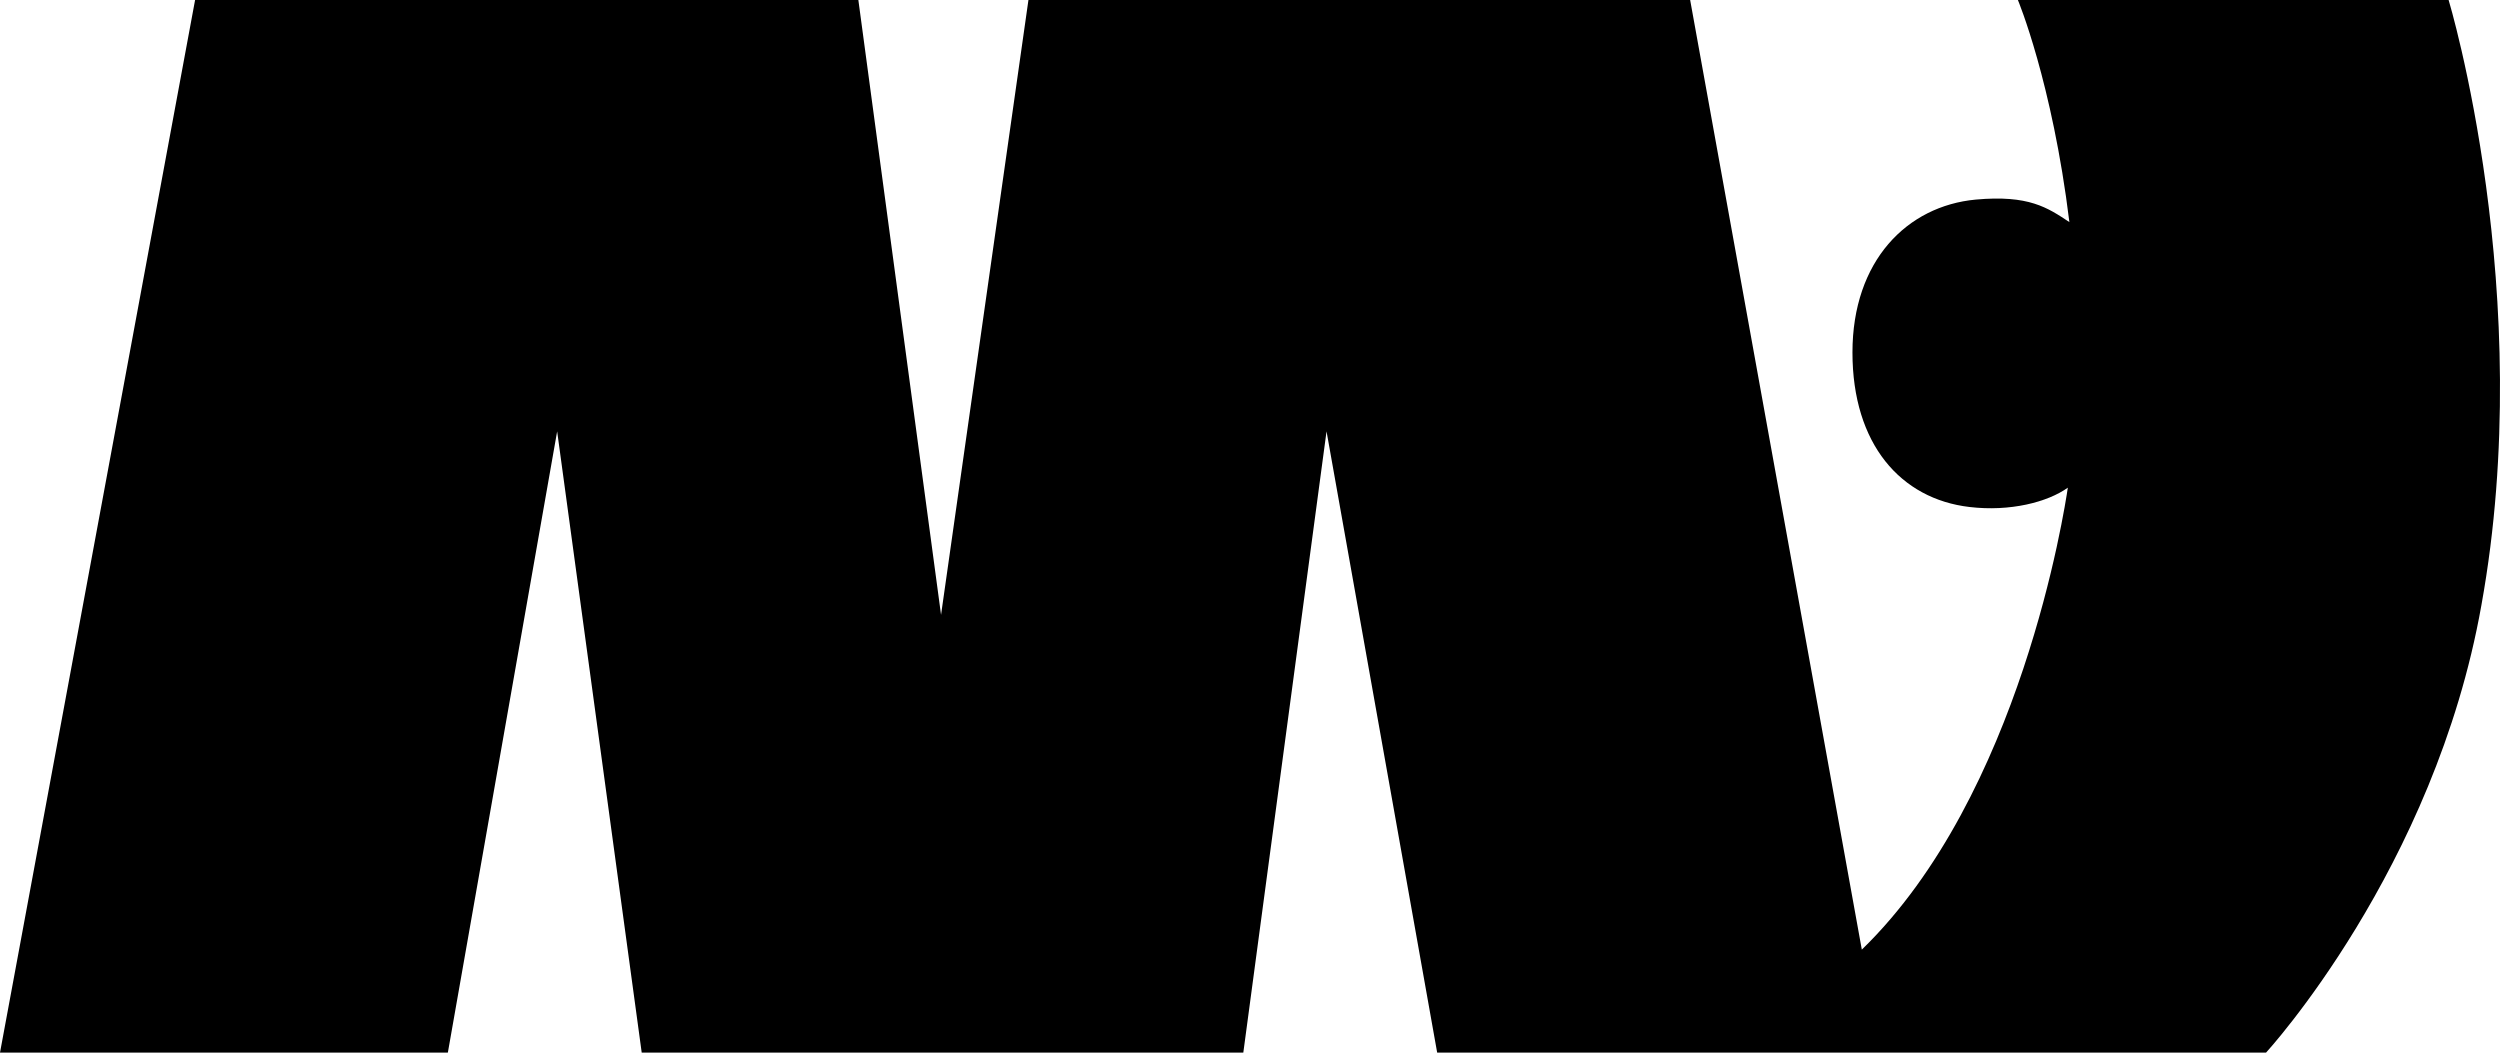 <svg xmlns="http://www.w3.org/2000/svg" width="114" height="48" viewBox="0 0 114 48" fill="none">
<path d="M25.406 19.67L29.262 48H56.695L60.49 19.67L65.535 48H103.331C103.331 48 111.017 39.633 113.152 27.596C115.713 13.431 111.657 0 111.657 0H92.016C92.016 0 93.581 3.743 94.364 10.128C93.368 9.468 92.514 8.881 90.094 9.101C86.963 9.394 84.472 11.89 84.472 16.073C84.472 20.257 86.678 22.752 89.81 23.119C91.66 23.339 93.368 22.899 94.293 22.238C94.151 23.193 92.158 36.257 84.899 43.303L77.071 0H63.194H57.003H46.897L42.912 28.037L39.141 0H29.035H22.844H8.896L0 48H20.422L25.406 19.67Z" fill="black"/>
</svg>
